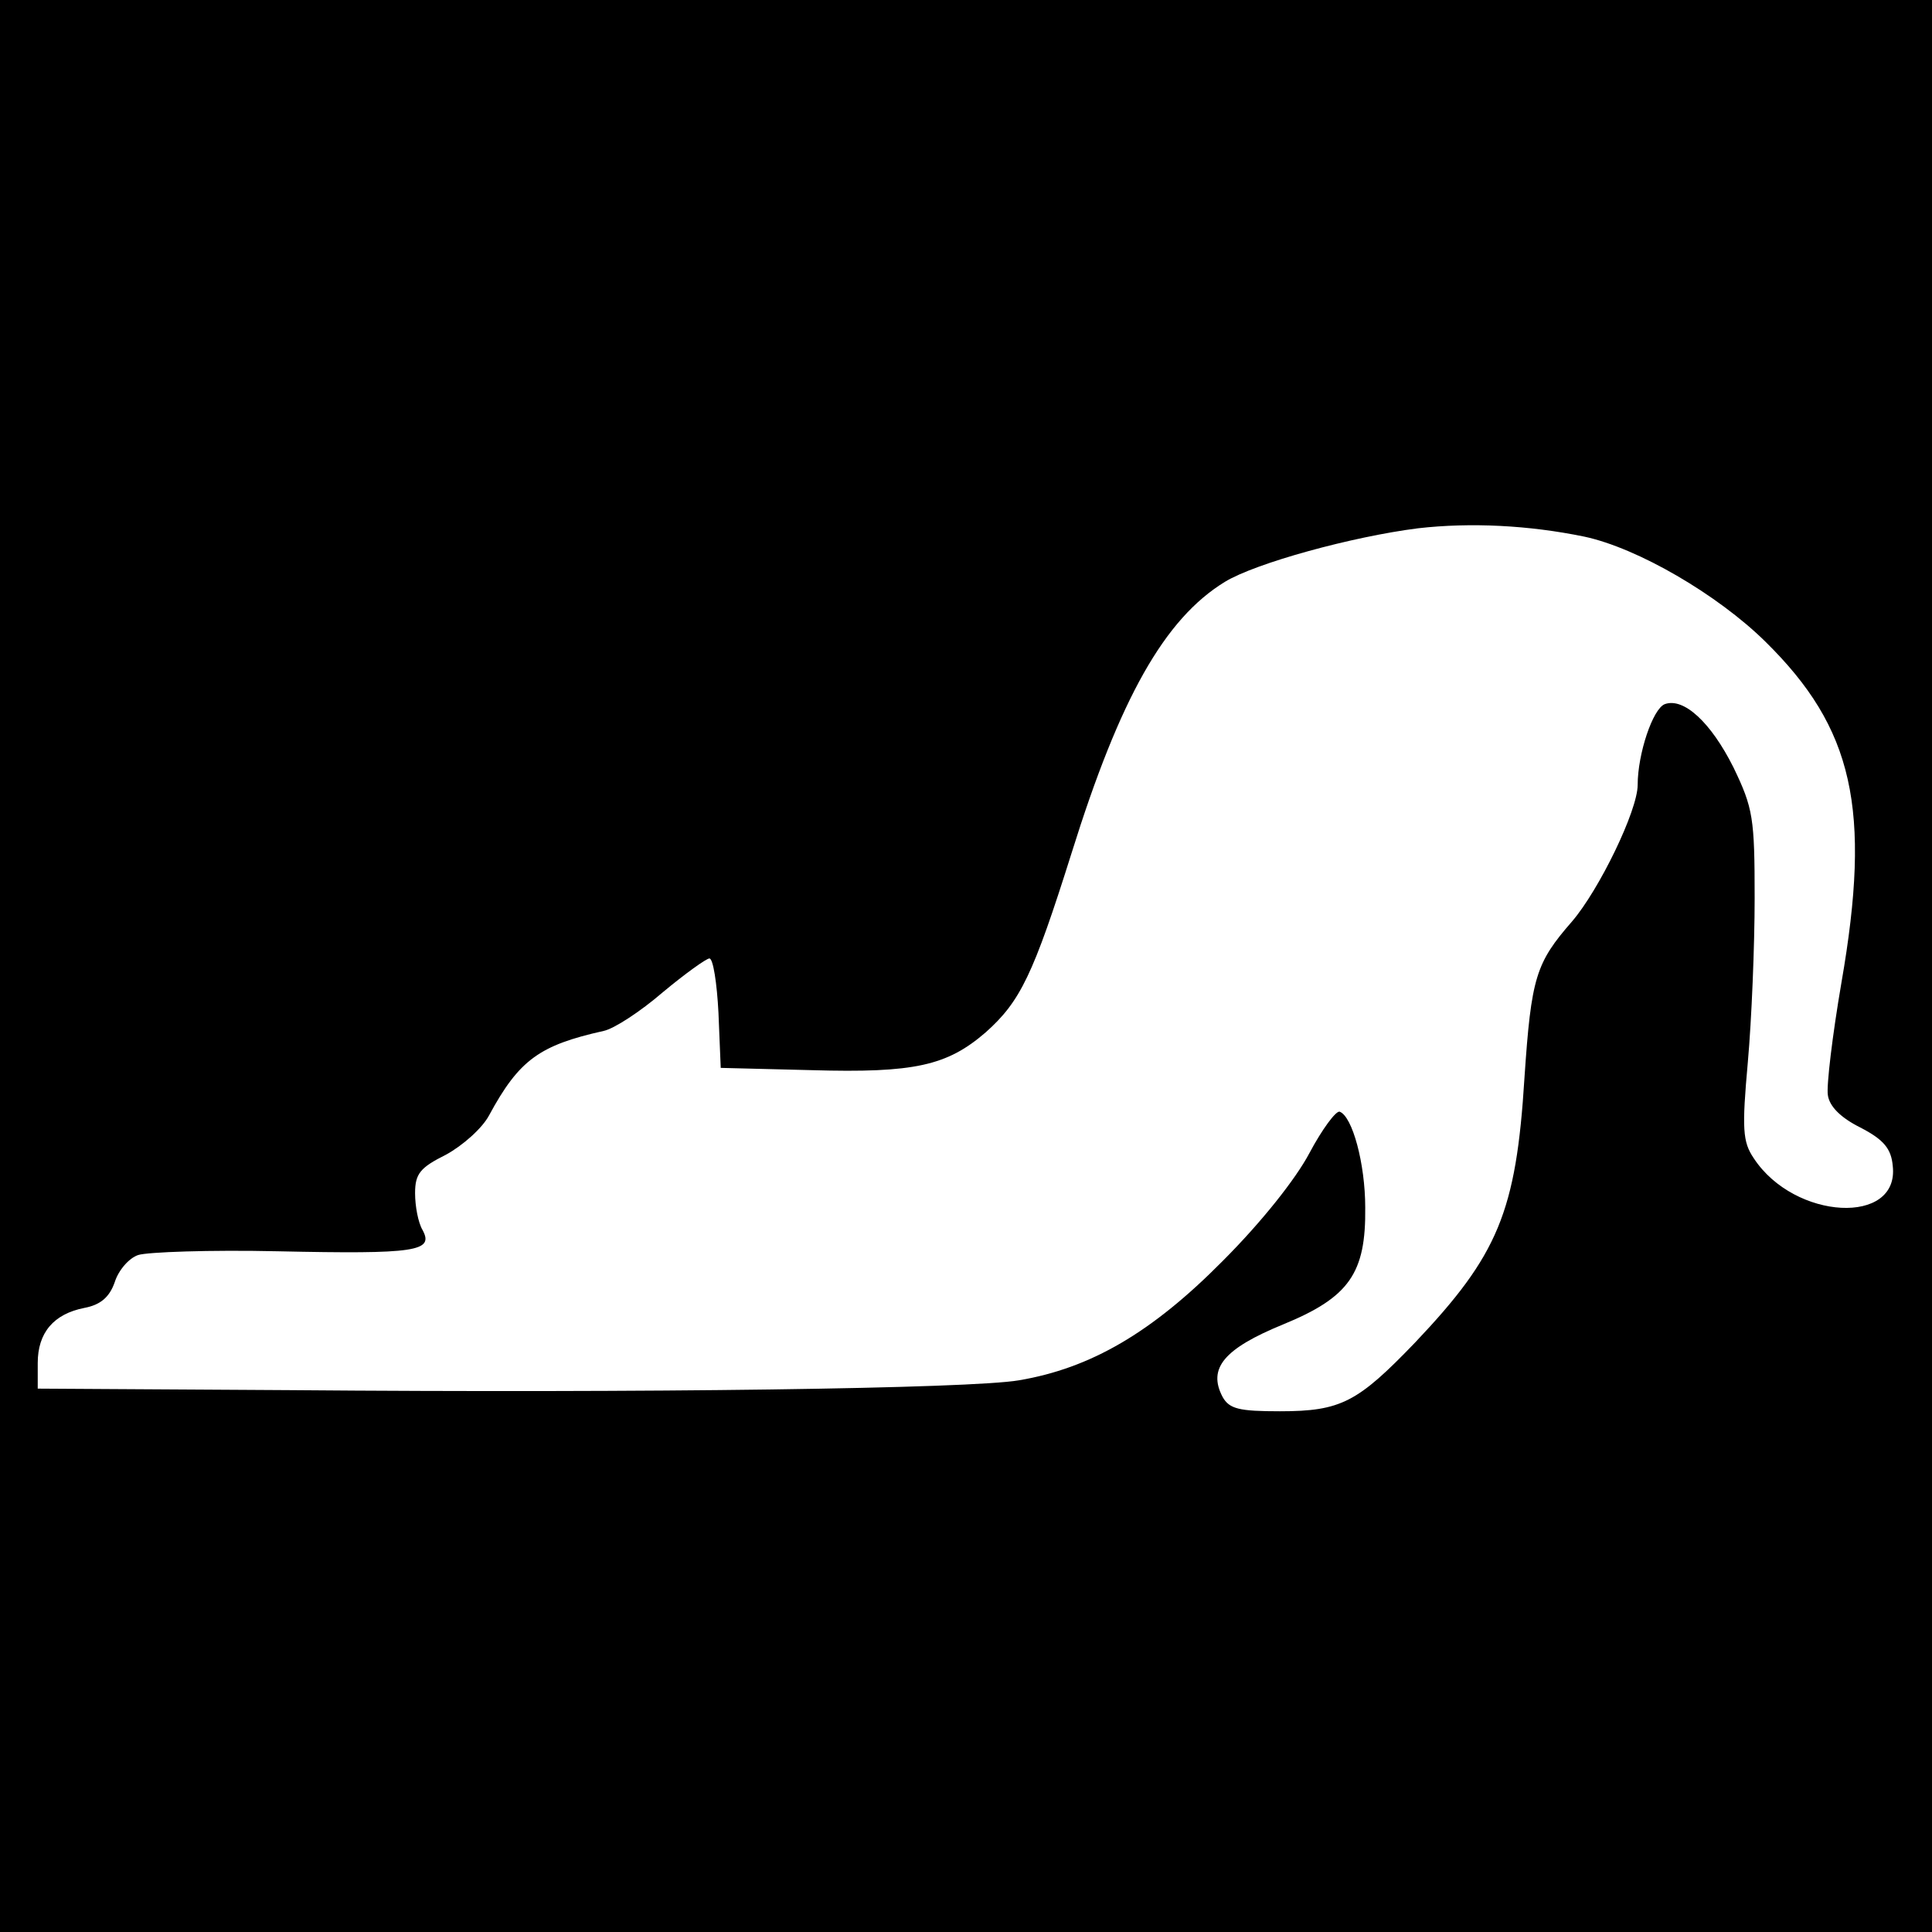 <?xml version="1.0" standalone="no"?>
<!DOCTYPE svg PUBLIC "-//W3C//DTD SVG 20010904//EN"
 "http://www.w3.org/TR/2001/REC-SVG-20010904/DTD/svg10.dtd">
<svg version="1.0" xmlns="http://www.w3.org/2000/svg"
 width="256pt" height="256pt" viewBox="0 0 256 256"
 preserveAspectRatio="xMidYMid meet">
<g transform="translate(0,256) scale(0.1,-0.1)"
fill="#000000" stroke="none">
<path d="M0 1280 l0 -1280 1280 0 1280 0 0 1280 0 1280 -1280 0 -1280 0 0
-1280z m2099 569 c71 -15 177 -77 240 -139 117 -115 141 -222 101 -452 -12
-70 -20 -137 -18 -149 2 -15 17 -30 43 -43 31 -16 41 -28 43 -51 9 -79 -130
-72 -184 10 -15 22 -16 39 -8 128 5 56 9 154 9 217 0 106 -2 119 -28 173 -30
60 -66 93 -91 84 -16 -6 -36 -66 -36 -107 0 -34 -51 -139 -87 -181 -48 -55
-54 -74 -63 -207 -11 -178 -35 -235 -145 -351 -76 -79 -98 -91 -179 -91 -54 0
-67 3 -76 19 -20 38 2 64 80 96 88 36 110 68 109 155 0 58 -17 121 -34 127 -5
1 -23 -23 -40 -55 -18 -34 -63 -91 -115 -143 -94 -95 -175 -142 -270 -158 -64
-11 -492 -17 -967 -13 l-333 2 0 34 c0 40 21 65 62 73 21 4 33 14 40 34 5 16
19 32 31 36 12 4 95 7 185 5 184 -4 207 0 192 28 -6 10 -10 32 -10 49 0 26 7
34 41 51 22 12 48 35 57 52 40 74 67 93 152 112 14 3 49 26 78 51 30 25 58 45
62 45 5 0 10 -33 12 -72 l3 -73 120 -3 c137 -4 180 6 231 50 46 41 63 76 114
238 64 205 123 310 203 359 41 25 169 60 256 71 70 8 147 4 220 -11z"/>
</g>
</svg>
